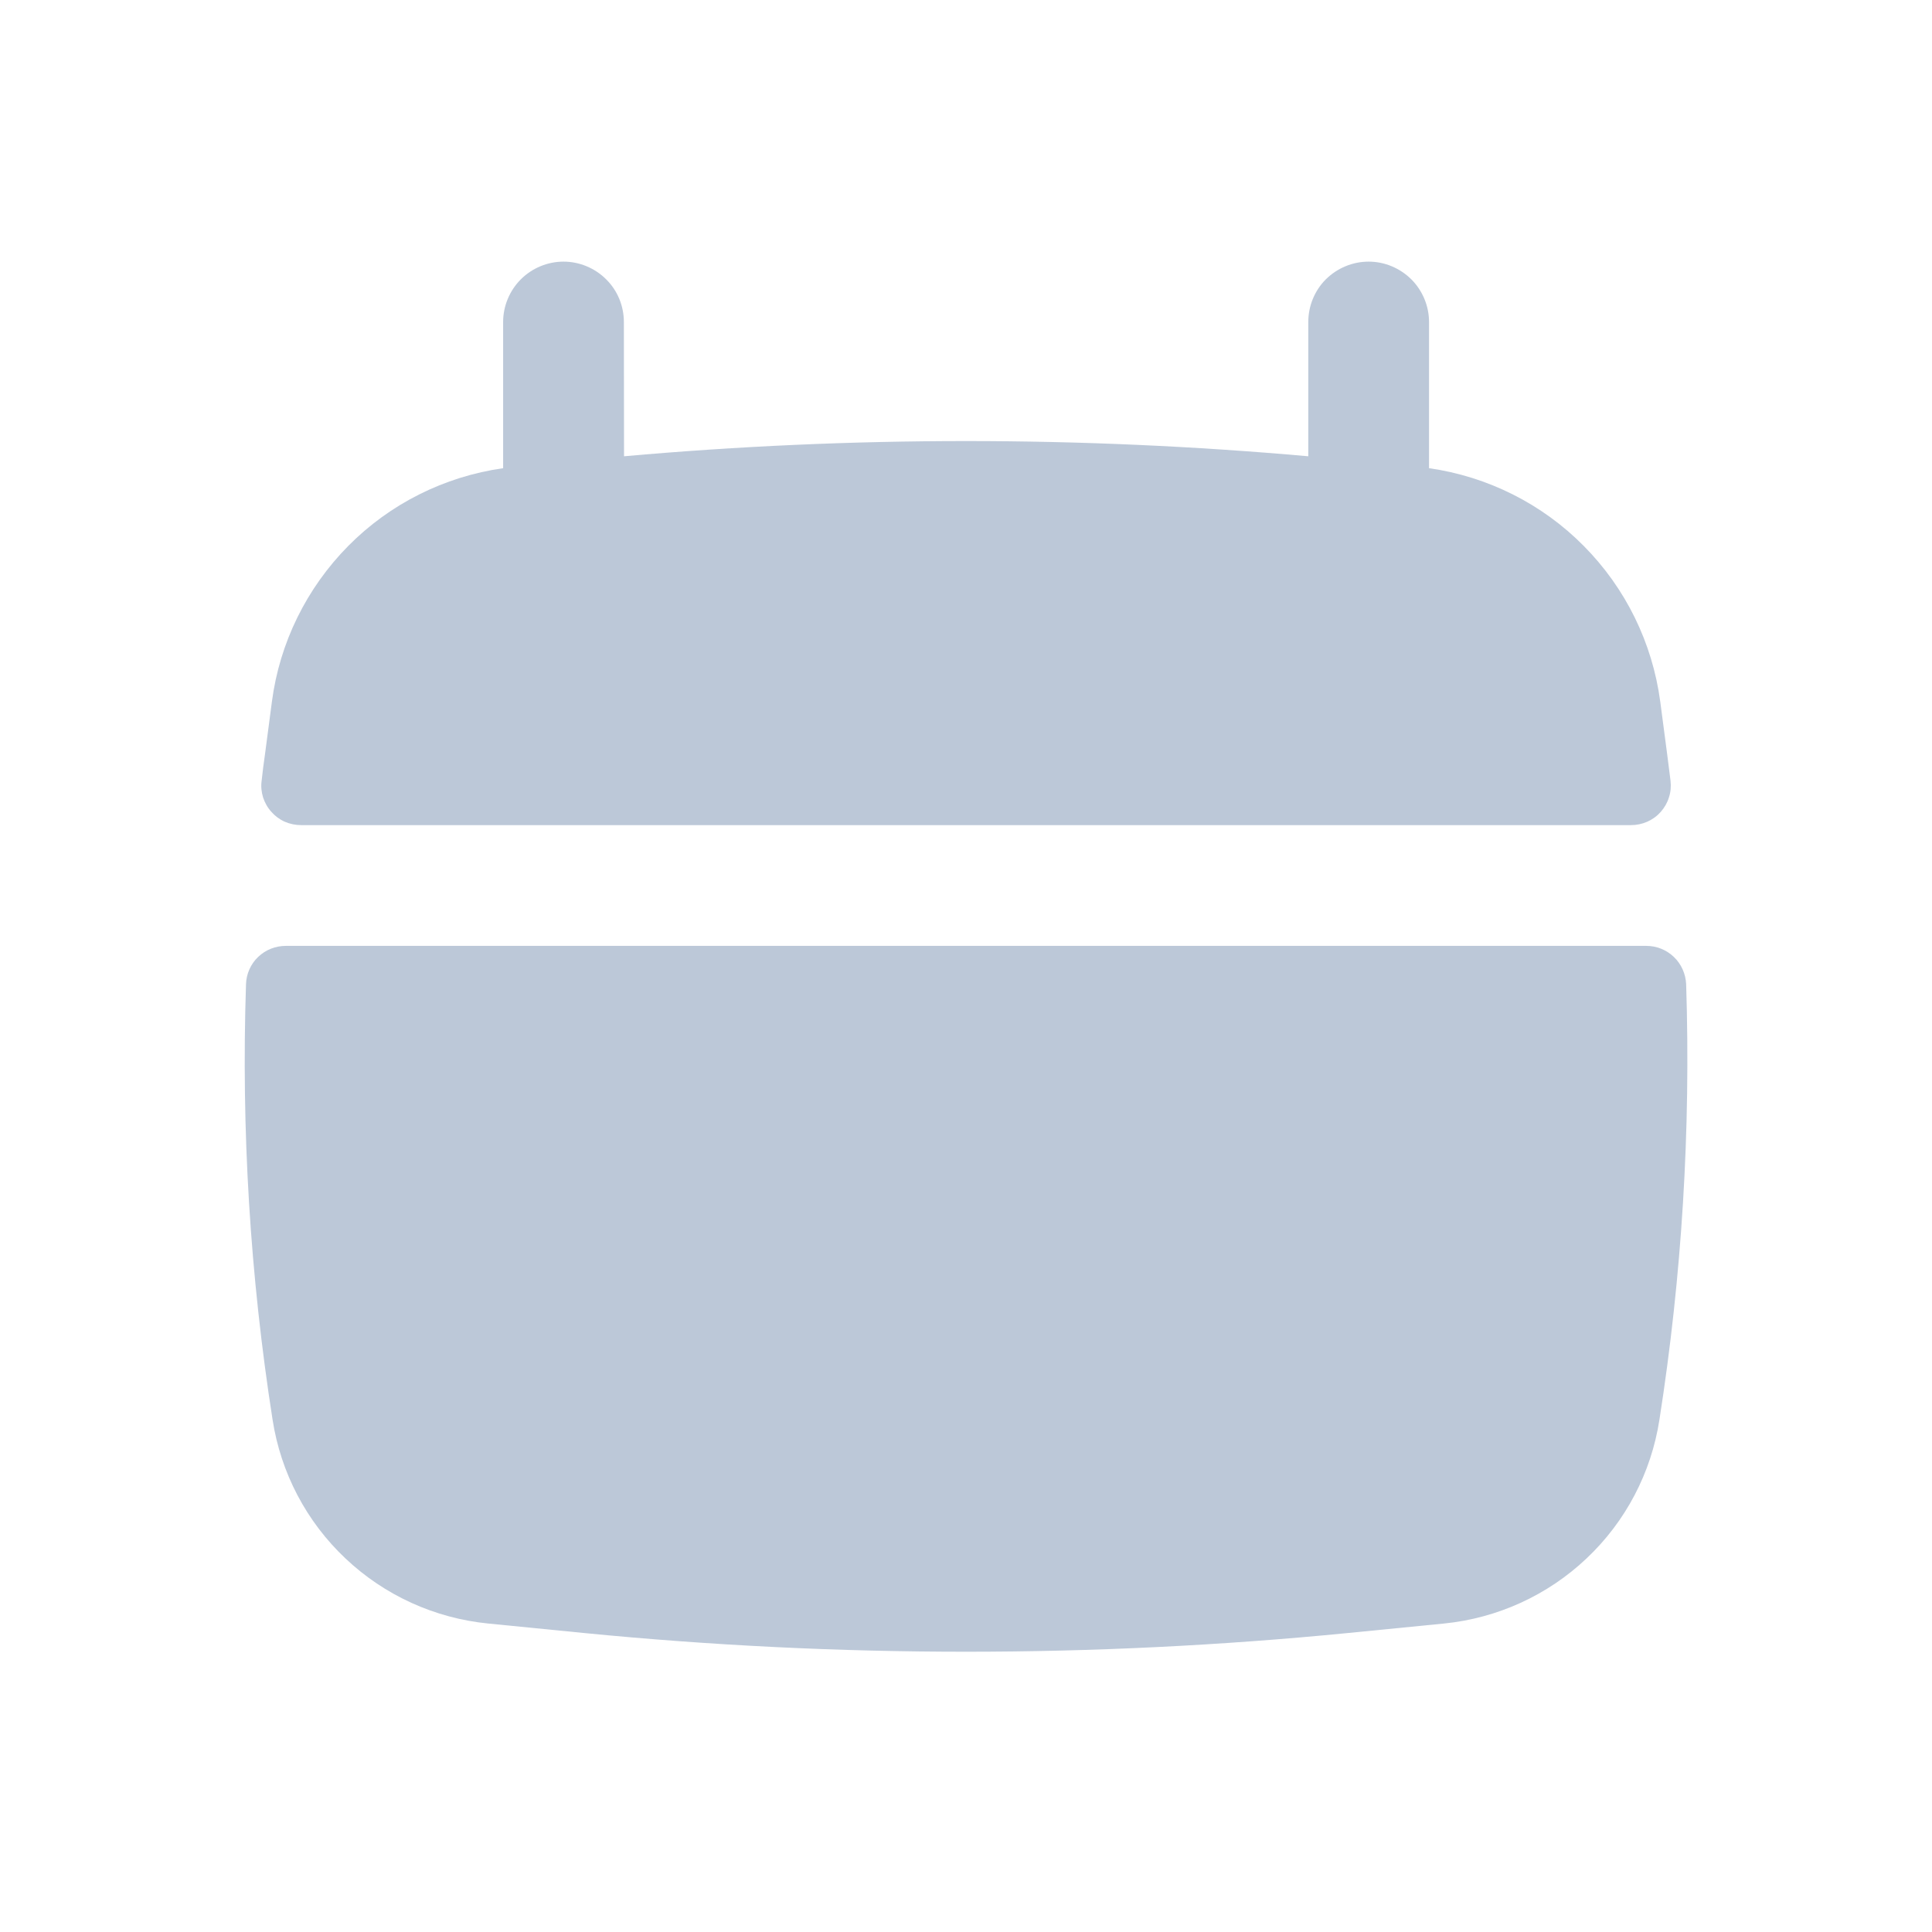 <?xml version="1.0" encoding="UTF-8"?> <svg xmlns="http://www.w3.org/2000/svg" width="12" height="12" viewBox="0 0 12 12" fill="none"><path d="M3.875 2C3.875 1.901 3.836 1.805 3.765 1.735C3.695 1.665 3.599 1.625 3.5 1.625C3.401 1.625 3.305 1.665 3.235 1.735C3.165 1.805 3.125 1.901 3.125 2V2.908C2.76 2.96 2.422 3.129 2.163 3.391C1.904 3.653 1.737 3.992 1.689 4.357L1.646 4.684C1.638 4.739 1.631 4.794 1.625 4.85C1.62 4.885 1.624 4.92 1.634 4.953C1.645 4.986 1.662 5.017 1.686 5.043C1.709 5.069 1.737 5.09 1.769 5.104C1.801 5.118 1.836 5.125 1.871 5.125H10.13C10.165 5.125 10.199 5.118 10.231 5.104C10.263 5.09 10.292 5.069 10.315 5.043C10.338 5.017 10.356 4.986 10.366 4.953C10.377 4.92 10.38 4.885 10.376 4.85L10.355 4.684L10.312 4.357C10.263 3.992 10.097 3.653 9.837 3.391C9.578 3.129 9.24 2.96 8.876 2.908V2C8.876 1.901 8.836 1.805 8.766 1.735C8.695 1.665 8.6 1.625 8.501 1.625C8.401 1.625 8.306 1.665 8.235 1.735C8.165 1.805 8.126 1.901 8.126 2V2.834C6.712 2.708 5.289 2.708 3.876 2.834L3.875 2ZM10.473 6.113C10.47 6.049 10.443 5.988 10.397 5.944C10.35 5.899 10.289 5.875 10.225 5.875H1.776C1.711 5.875 1.65 5.899 1.603 5.944C1.557 5.988 1.53 6.049 1.528 6.113C1.498 7.018 1.553 7.923 1.693 8.818C1.744 9.148 1.903 9.451 2.146 9.68C2.388 9.909 2.7 10.051 3.032 10.084L3.628 10.143C5.206 10.298 6.795 10.298 8.372 10.143L8.969 10.084C9.3 10.051 9.612 9.909 9.854 9.68C10.097 9.451 10.256 9.148 10.307 8.818C10.447 7.923 10.502 7.018 10.473 6.113Z" fill="#BCC8D8"></path></svg> 